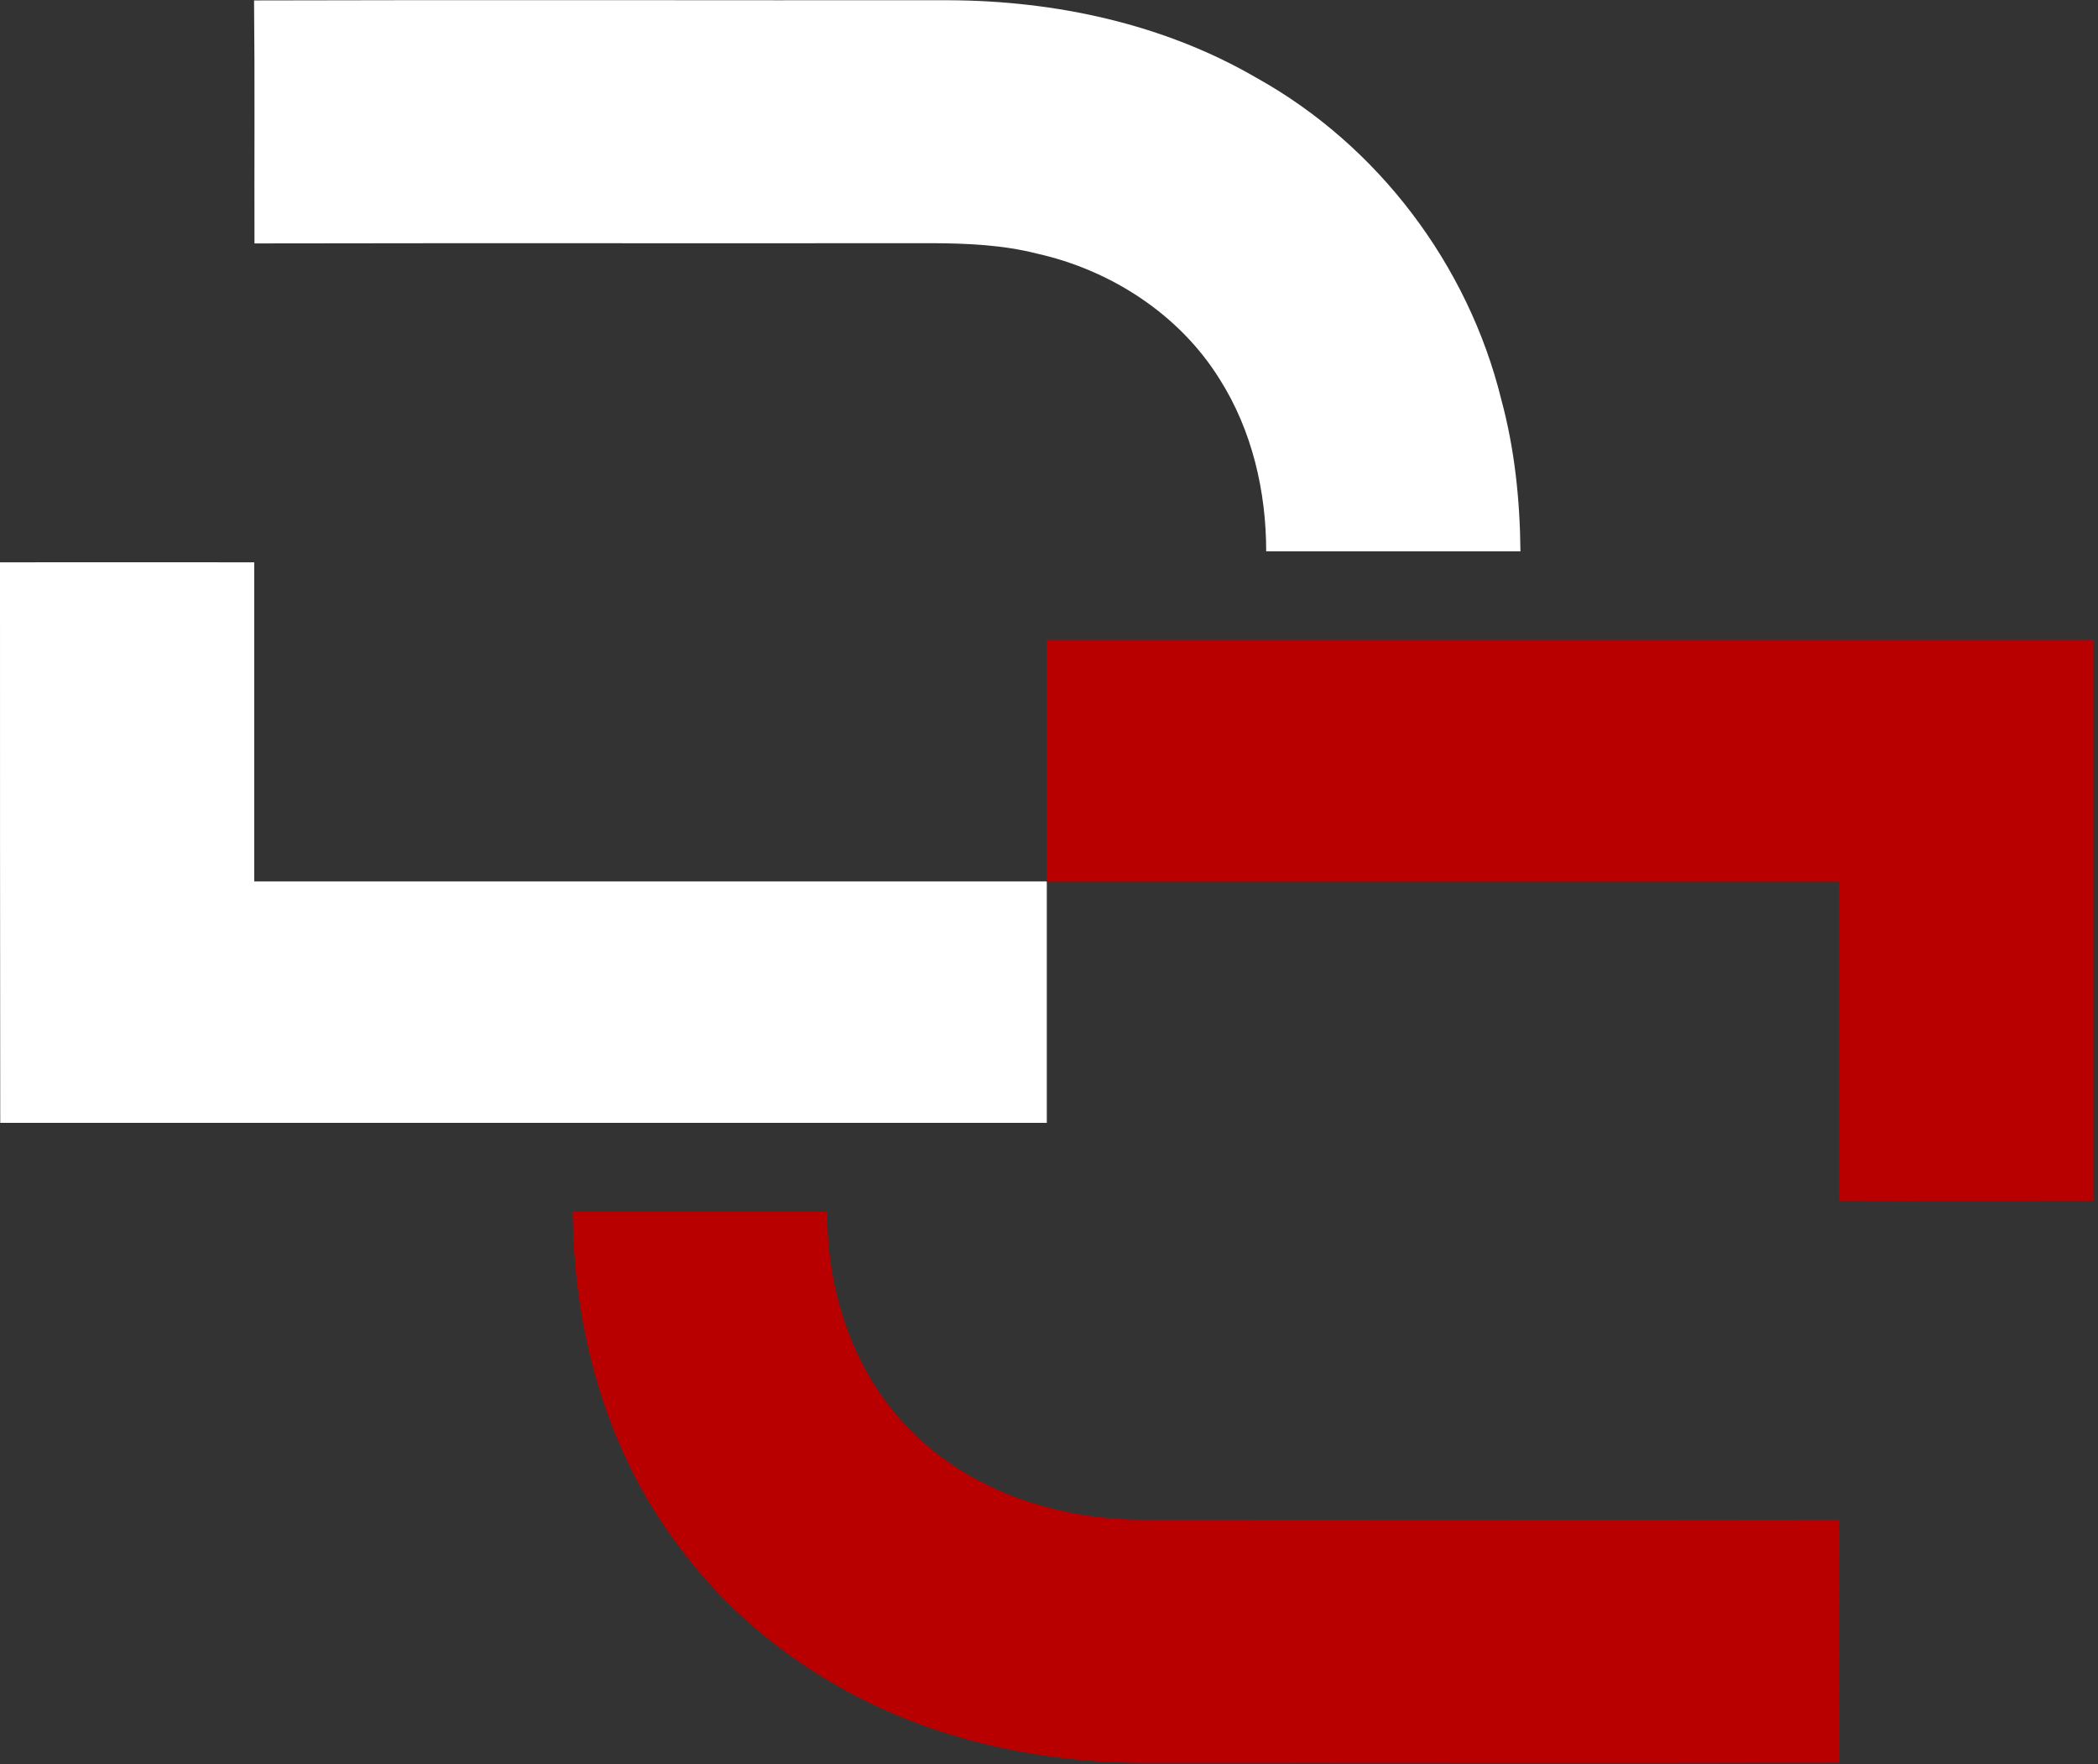 <svg width="44" height="37" viewBox="0 0 44 37" fill="none" xmlns="http://www.w3.org/2000/svg">
<rect x="0" y="0" width="44" height="37" fill="#333333" stroke="none"/>
<g clip-path="url(#clip0_46_594)">
<path d="M5.328 0.009C10.183 -0.005 15.043 0.009 19.898 0.005C22.14 0.014 24.41 0.502 26.355 1.634C28.903 3.052 30.789 5.556 31.484 8.373C31.766 9.413 31.878 10.49 31.887 11.563H26.555C26.555 10.302 26.258 9.022 25.577 7.949C24.734 6.592 23.293 5.662 21.741 5.317C21.032 5.137 20.301 5.105 19.573 5.1C14.829 5.105 10.081 5.096 5.337 5.105C5.332 3.406 5.346 1.708 5.328 0.009Z" fill="white"/>
<path d="M0 11.793C1.779 11.793 3.553 11.789 5.332 11.793C5.332 14.025 5.332 16.253 5.332 18.486C10.873 18.486 16.414 18.486 21.954 18.486C21.954 20.175 21.954 21.864 21.954 23.549C14.639 23.549 7.32 23.549 0.005 23.549C0 19.632 0 15.71 0 11.793Z" fill="white"/>
<path d="M21.954 13.422C29.269 13.422 36.589 13.422 43.904 13.422C43.904 17.344 43.904 21.261 43.904 25.183C42.125 25.183 40.351 25.188 38.572 25.183C38.572 22.951 38.572 20.723 38.572 18.49C33.031 18.49 27.49 18.49 21.95 18.49C21.95 16.801 21.95 15.112 21.95 13.427L21.954 13.422Z" fill="#B80000"/>
<path d="M12.008 25.414H17.349C17.34 27.075 17.891 28.788 19.087 29.984C20.356 31.287 22.214 31.876 24.006 31.872C28.861 31.872 33.717 31.881 38.572 31.872C38.576 33.57 38.562 35.269 38.581 36.967C33.726 36.981 28.866 36.967 24.006 36.972C21.723 36.967 19.416 36.452 17.442 35.287C16.182 34.551 15.065 33.566 14.208 32.392C12.707 30.394 12.026 27.89 12.012 25.418L12.008 25.414Z" fill="#B80000"/>
</g>
<defs>
<clipPath id="clip0_46_594">
<rect width="43.904" height="36.972" fill="white"/>
</clipPath>
</defs>
</svg>
